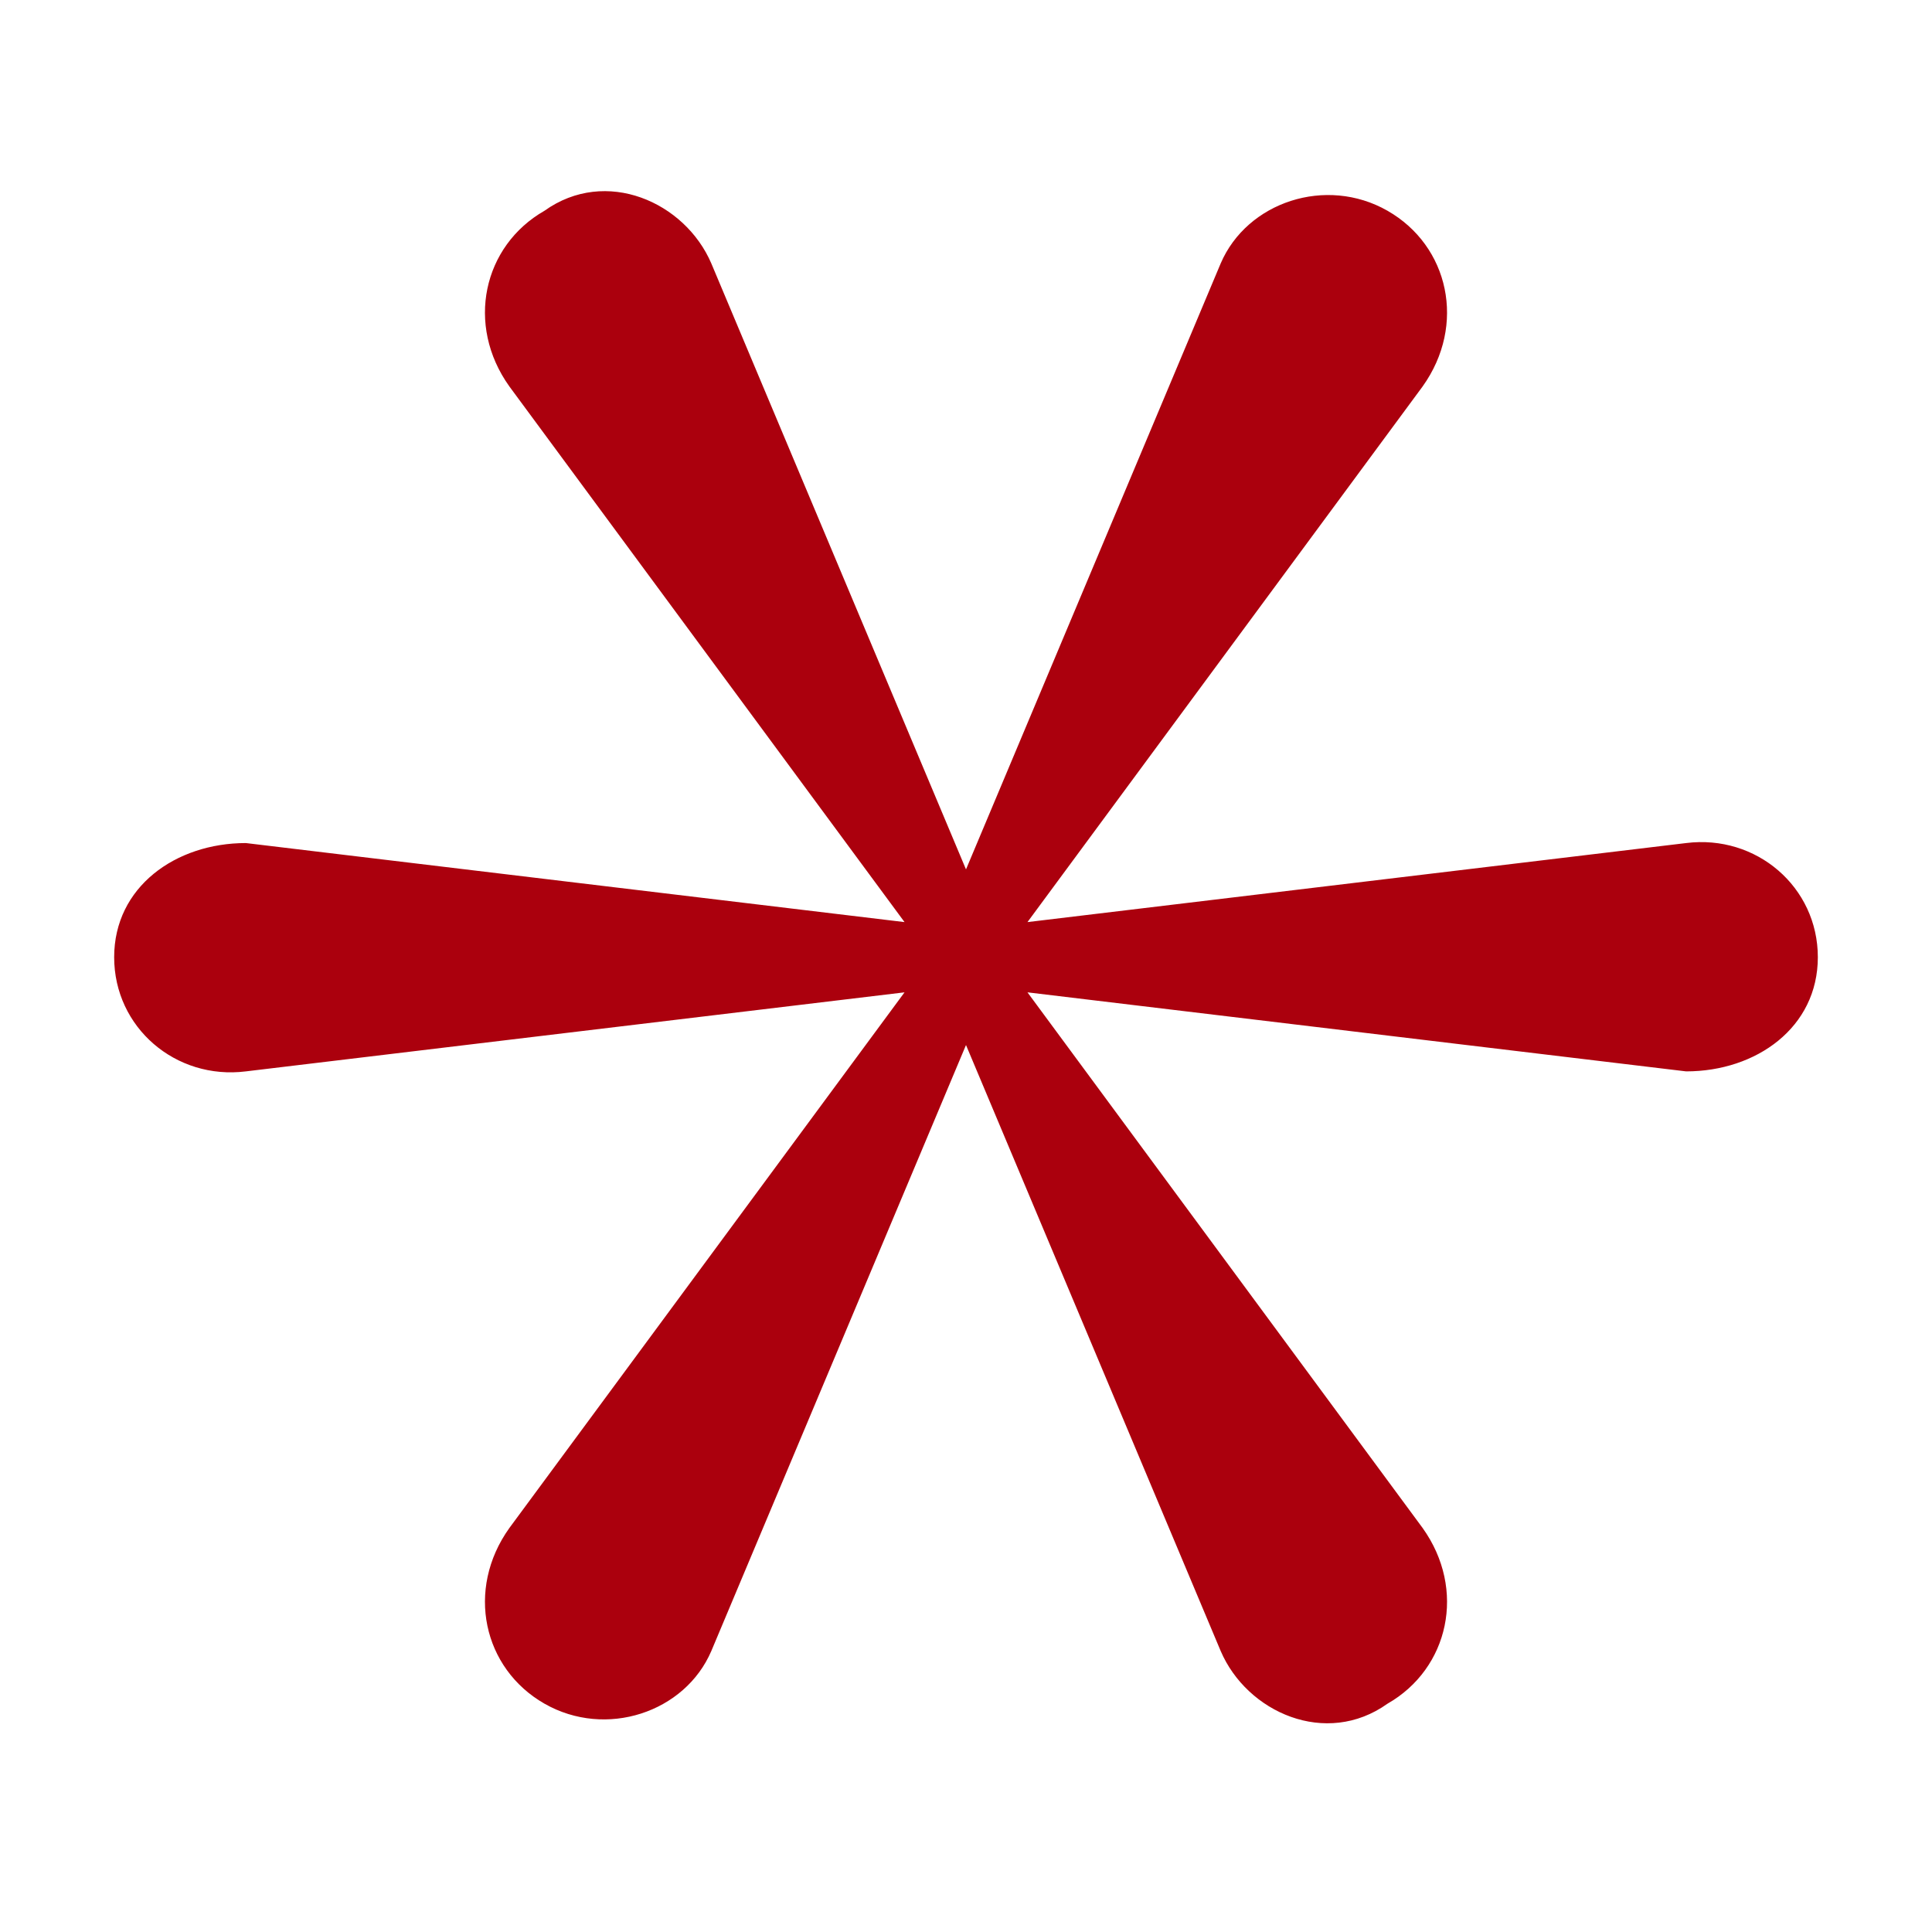 <?xml version="1.0" encoding="UTF-8"?> <svg xmlns="http://www.w3.org/2000/svg" id="Capa_1" version="1.1" viewBox="0 0 22 22"><defs><style> .st0 { fill: #ab000d; } </style></defs><path class="st0" d="M8.1,18.8l2.9-6.9,2.9,6.9c.3.7,1.2,1.1,1.9.6.7-.4.9-1.3.4-2l-4.5-6.1,7.5.9c.8,0,1.5-.5,1.5-1.3s-.7-1.4-1.5-1.3l-7.5.9,4.5-6.1c.5-.7.3-1.6-.4-2-.7-.4-1.6-.1-1.9.6l-2.9,6.9-2.9-6.9c-.3-.7-1.2-1.1-1.9-.6-.7.4-.9,1.3-.4,2l4.5,6.1-7.5-.9c-.8,0-1.5.5-1.5,1.3s.7,1.4,1.5,1.3l7.5-.9-4.5,6.1c-.5.7-.3,1.6.4,2,.7.4,1.6.1,1.9-.6Z"></path></svg> 